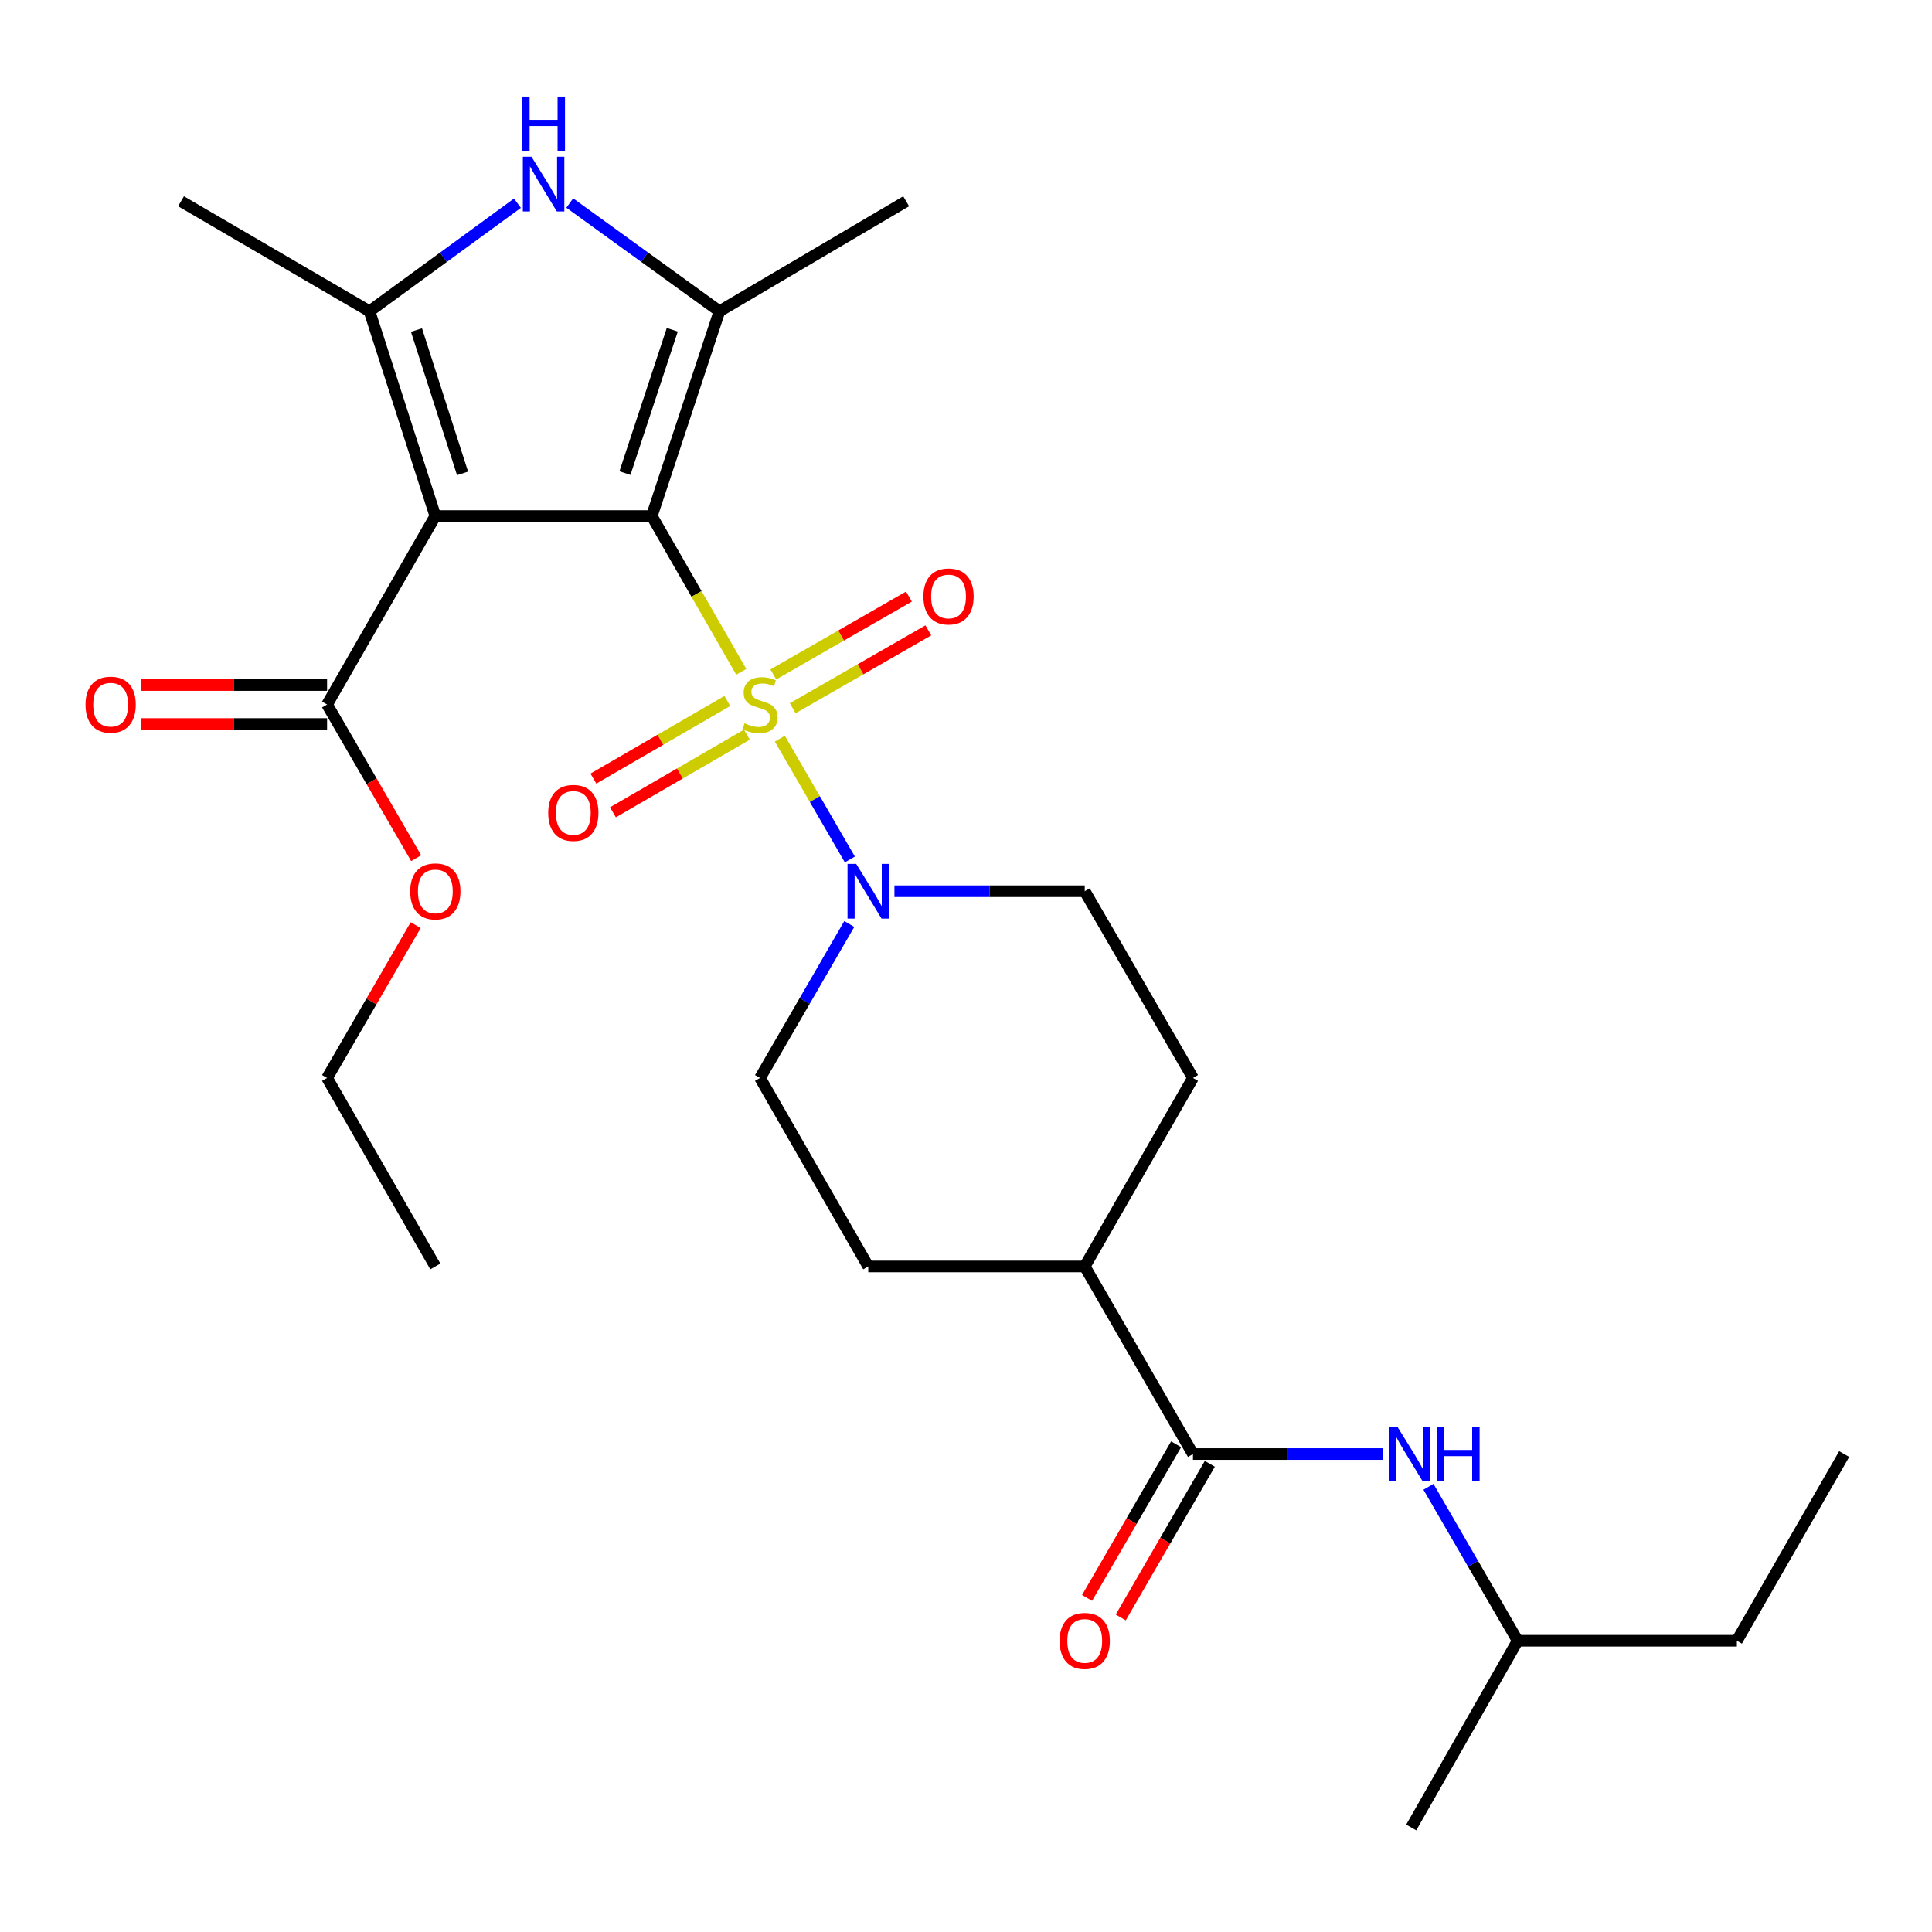 <?xml version='1.0' encoding='iso-8859-1'?>
<svg version='1.1' baseProfile='full'
              xmlns='http://www.w3.org/2000/svg'
                      xmlns:rdkit='http://www.rdkit.org/xml'
                      xmlns:xlink='http://www.w3.org/1999/xlink'
                  xml:space='preserve'
width='1000px' height='1000px' viewBox='0 0 1000 1000'>
<!-- END OF HEADER -->
<rect style='opacity:1.0;fill:#FFFFFF;stroke:none' width='1000' height='1000' x='0' y='0'> </rect>
<path class='bond-0' d='M 337.368,267.094 L 360.521,307.409' style='fill:none;fill-rule:evenodd;stroke:#000000;stroke-width:6px;stroke-linecap:butt;stroke-linejoin:miter;stroke-opacity:1' />
<path class='bond-0' d='M 360.521,307.409 L 383.674,347.724' style='fill:none;fill-rule:evenodd;stroke:#CCCC00;stroke-width:6px;stroke-linecap:butt;stroke-linejoin:miter;stroke-opacity:1' />
<path class='bond-1' d='M 337.368,267.094 L 225.329,267.094' style='fill:none;fill-rule:evenodd;stroke:#000000;stroke-width:6px;stroke-linecap:butt;stroke-linejoin:miter;stroke-opacity:1' />
<path class='bond-2' d='M 337.368,267.094 L 372.38,161.116' style='fill:none;fill-rule:evenodd;stroke:#000000;stroke-width:6px;stroke-linecap:butt;stroke-linejoin:miter;stroke-opacity:1' />
<path class='bond-2' d='M 323.471,244.871 L 347.979,170.686' style='fill:none;fill-rule:evenodd;stroke:#000000;stroke-width:6px;stroke-linecap:butt;stroke-linejoin:miter;stroke-opacity:1' />
<path class='bond-5' d='M 403.642,382.33 L 421.765,413.595' style='fill:none;fill-rule:evenodd;stroke:#CCCC00;stroke-width:6px;stroke-linecap:butt;stroke-linejoin:miter;stroke-opacity:1' />
<path class='bond-5' d='M 421.765,413.595 L 439.888,444.86' style='fill:none;fill-rule:evenodd;stroke:#0000FF;stroke-width:6px;stroke-linecap:butt;stroke-linejoin:miter;stroke-opacity:1' />
<path class='bond-8' d='M 410.311,366.575 L 445.412,346.425' style='fill:none;fill-rule:evenodd;stroke:#CCCC00;stroke-width:6px;stroke-linecap:butt;stroke-linejoin:miter;stroke-opacity:1' />
<path class='bond-8' d='M 445.412,346.425 L 480.513,326.275' style='fill:none;fill-rule:evenodd;stroke:#FF0000;stroke-width:6px;stroke-linecap:butt;stroke-linejoin:miter;stroke-opacity:1' />
<path class='bond-8' d='M 400.271,349.085 L 435.372,328.935' style='fill:none;fill-rule:evenodd;stroke:#CCCC00;stroke-width:6px;stroke-linecap:butt;stroke-linejoin:miter;stroke-opacity:1' />
<path class='bond-8' d='M 435.372,328.935 L 470.472,308.785' style='fill:none;fill-rule:evenodd;stroke:#FF0000;stroke-width:6px;stroke-linecap:butt;stroke-linejoin:miter;stroke-opacity:1' />
<path class='bond-9' d='M 376.469,362.815 L 341.808,382.906' style='fill:none;fill-rule:evenodd;stroke:#CCCC00;stroke-width:6px;stroke-linecap:butt;stroke-linejoin:miter;stroke-opacity:1' />
<path class='bond-9' d='M 341.808,382.906 L 307.147,402.997' style='fill:none;fill-rule:evenodd;stroke:#FF0000;stroke-width:6px;stroke-linecap:butt;stroke-linejoin:miter;stroke-opacity:1' />
<path class='bond-9' d='M 386.583,380.263 L 351.921,400.354' style='fill:none;fill-rule:evenodd;stroke:#CCCC00;stroke-width:6px;stroke-linecap:butt;stroke-linejoin:miter;stroke-opacity:1' />
<path class='bond-9' d='M 351.921,400.354 L 317.26,420.445' style='fill:none;fill-rule:evenodd;stroke:#FF0000;stroke-width:6px;stroke-linecap:butt;stroke-linejoin:miter;stroke-opacity:1' />
<path class='bond-3' d='M 225.329,267.094 L 191.258,161.116' style='fill:none;fill-rule:evenodd;stroke:#000000;stroke-width:6px;stroke-linecap:butt;stroke-linejoin:miter;stroke-opacity:1' />
<path class='bond-3' d='M 239.418,245.025 L 215.568,170.84' style='fill:none;fill-rule:evenodd;stroke:#000000;stroke-width:6px;stroke-linecap:butt;stroke-linejoin:miter;stroke-opacity:1' />
<path class='bond-6' d='M 225.329,267.094 L 169.298,364.657' style='fill:none;fill-rule:evenodd;stroke:#000000;stroke-width:6px;stroke-linecap:butt;stroke-linejoin:miter;stroke-opacity:1' />
<path class='bond-4' d='M 372.38,161.116 L 333.644,133.103' style='fill:none;fill-rule:evenodd;stroke:#000000;stroke-width:6px;stroke-linecap:butt;stroke-linejoin:miter;stroke-opacity:1' />
<path class='bond-4' d='M 333.644,133.103 L 294.908,105.091' style='fill:none;fill-rule:evenodd;stroke:#0000FF;stroke-width:6px;stroke-linecap:butt;stroke-linejoin:miter;stroke-opacity:1' />
<path class='bond-19' d='M 372.38,161.116 L 469.025,104.167' style='fill:none;fill-rule:evenodd;stroke:#000000;stroke-width:6px;stroke-linecap:butt;stroke-linejoin:miter;stroke-opacity:1' />
<path class='bond-20' d='M 191.258,161.116 L 93.695,104.167' style='fill:none;fill-rule:evenodd;stroke:#000000;stroke-width:6px;stroke-linecap:butt;stroke-linejoin:miter;stroke-opacity:1' />
<path class='bond-27' d='M 191.258,161.116 L 229.544,133.147' style='fill:none;fill-rule:evenodd;stroke:#000000;stroke-width:6px;stroke-linecap:butt;stroke-linejoin:miter;stroke-opacity:1' />
<path class='bond-27' d='M 229.544,133.147 L 267.83,105.177' style='fill:none;fill-rule:evenodd;stroke:#0000FF;stroke-width:6px;stroke-linecap:butt;stroke-linejoin:miter;stroke-opacity:1' />
<path class='bond-12' d='M 439.592,478.255 L 416.495,518.101' style='fill:none;fill-rule:evenodd;stroke:#0000FF;stroke-width:6px;stroke-linecap:butt;stroke-linejoin:miter;stroke-opacity:1' />
<path class='bond-12' d='M 416.495,518.101 L 393.399,557.947' style='fill:none;fill-rule:evenodd;stroke:#000000;stroke-width:6px;stroke-linecap:butt;stroke-linejoin:miter;stroke-opacity:1' />
<path class='bond-13' d='M 462.959,461.302 L 512.208,461.302' style='fill:none;fill-rule:evenodd;stroke:#0000FF;stroke-width:6px;stroke-linecap:butt;stroke-linejoin:miter;stroke-opacity:1' />
<path class='bond-13' d='M 512.208,461.302 L 561.457,461.302' style='fill:none;fill-rule:evenodd;stroke:#000000;stroke-width:6px;stroke-linecap:butt;stroke-linejoin:miter;stroke-opacity:1' />
<path class='bond-15' d='M 169.298,354.574 L 121.185,354.574' style='fill:none;fill-rule:evenodd;stroke:#000000;stroke-width:6px;stroke-linecap:butt;stroke-linejoin:miter;stroke-opacity:1' />
<path class='bond-15' d='M 121.185,354.574 L 73.071,354.574' style='fill:none;fill-rule:evenodd;stroke:#FF0000;stroke-width:6px;stroke-linecap:butt;stroke-linejoin:miter;stroke-opacity:1' />
<path class='bond-15' d='M 169.298,374.741 L 121.185,374.741' style='fill:none;fill-rule:evenodd;stroke:#000000;stroke-width:6px;stroke-linecap:butt;stroke-linejoin:miter;stroke-opacity:1' />
<path class='bond-15' d='M 121.185,374.741 L 73.071,374.741' style='fill:none;fill-rule:evenodd;stroke:#FF0000;stroke-width:6px;stroke-linecap:butt;stroke-linejoin:miter;stroke-opacity:1' />
<path class='bond-18' d='M 169.298,364.657 L 192.353,404.423' style='fill:none;fill-rule:evenodd;stroke:#000000;stroke-width:6px;stroke-linecap:butt;stroke-linejoin:miter;stroke-opacity:1' />
<path class='bond-18' d='M 192.353,404.423 L 215.408,444.189' style='fill:none;fill-rule:evenodd;stroke:#FF0000;stroke-width:6px;stroke-linecap:butt;stroke-linejoin:miter;stroke-opacity:1' />
<path class='bond-7' d='M 617.476,752.614 L 561.457,655.51' style='fill:none;fill-rule:evenodd;stroke:#000000;stroke-width:6px;stroke-linecap:butt;stroke-linejoin:miter;stroke-opacity:1' />
<path class='bond-10' d='M 617.476,752.614 L 666.736,752.614' style='fill:none;fill-rule:evenodd;stroke:#000000;stroke-width:6px;stroke-linecap:butt;stroke-linejoin:miter;stroke-opacity:1' />
<path class='bond-10' d='M 666.736,752.614 L 715.996,752.614' style='fill:none;fill-rule:evenodd;stroke:#0000FF;stroke-width:6px;stroke-linecap:butt;stroke-linejoin:miter;stroke-opacity:1' />
<path class='bond-14' d='M 608.753,747.557 L 585.703,787.318' style='fill:none;fill-rule:evenodd;stroke:#000000;stroke-width:6px;stroke-linecap:butt;stroke-linejoin:miter;stroke-opacity:1' />
<path class='bond-14' d='M 585.703,787.318 L 562.654,827.078' style='fill:none;fill-rule:evenodd;stroke:#FF0000;stroke-width:6px;stroke-linecap:butt;stroke-linejoin:miter;stroke-opacity:1' />
<path class='bond-14' d='M 626.2,757.671 L 603.15,797.432' style='fill:none;fill-rule:evenodd;stroke:#000000;stroke-width:6px;stroke-linecap:butt;stroke-linejoin:miter;stroke-opacity:1' />
<path class='bond-14' d='M 603.15,797.432 L 580.101,837.193' style='fill:none;fill-rule:evenodd;stroke:#FF0000;stroke-width:6px;stroke-linecap:butt;stroke-linejoin:miter;stroke-opacity:1' />
<path class='bond-21' d='M 739.365,769.567 L 762.461,809.407' style='fill:none;fill-rule:evenodd;stroke:#0000FF;stroke-width:6px;stroke-linecap:butt;stroke-linejoin:miter;stroke-opacity:1' />
<path class='bond-21' d='M 762.461,809.407 L 785.557,849.248' style='fill:none;fill-rule:evenodd;stroke:#000000;stroke-width:6px;stroke-linecap:butt;stroke-linejoin:miter;stroke-opacity:1' />
<path class='bond-11' d='M 561.457,655.51 L 617.476,557.947' style='fill:none;fill-rule:evenodd;stroke:#000000;stroke-width:6px;stroke-linecap:butt;stroke-linejoin:miter;stroke-opacity:1' />
<path class='bond-28' d='M 561.457,655.51 L 449.418,655.51' style='fill:none;fill-rule:evenodd;stroke:#000000;stroke-width:6px;stroke-linecap:butt;stroke-linejoin:miter;stroke-opacity:1' />
<path class='bond-16' d='M 393.399,557.947 L 449.418,655.51' style='fill:none;fill-rule:evenodd;stroke:#000000;stroke-width:6px;stroke-linecap:butt;stroke-linejoin:miter;stroke-opacity:1' />
<path class='bond-17' d='M 561.457,461.302 L 617.476,557.947' style='fill:none;fill-rule:evenodd;stroke:#000000;stroke-width:6px;stroke-linecap:butt;stroke-linejoin:miter;stroke-opacity:1' />
<path class='bond-22' d='M 215.153,478.855 L 192.226,518.401' style='fill:none;fill-rule:evenodd;stroke:#FF0000;stroke-width:6px;stroke-linecap:butt;stroke-linejoin:miter;stroke-opacity:1' />
<path class='bond-22' d='M 192.226,518.401 L 169.298,557.947' style='fill:none;fill-rule:evenodd;stroke:#000000;stroke-width:6px;stroke-linecap:butt;stroke-linejoin:miter;stroke-opacity:1' />
<path class='bond-23' d='M 785.557,849.248 L 899.008,849.248' style='fill:none;fill-rule:evenodd;stroke:#000000;stroke-width:6px;stroke-linecap:butt;stroke-linejoin:miter;stroke-opacity:1' />
<path class='bond-24' d='M 785.557,849.248 L 730.456,945.893' style='fill:none;fill-rule:evenodd;stroke:#000000;stroke-width:6px;stroke-linecap:butt;stroke-linejoin:miter;stroke-opacity:1' />
<path class='bond-25' d='M 169.298,557.947 L 225.329,655.51' style='fill:none;fill-rule:evenodd;stroke:#000000;stroke-width:6px;stroke-linecap:butt;stroke-linejoin:miter;stroke-opacity:1' />
<path class='bond-26' d='M 899.008,849.248 L 954.545,752.614' style='fill:none;fill-rule:evenodd;stroke:#000000;stroke-width:6px;stroke-linecap:butt;stroke-linejoin:miter;stroke-opacity:1' />
<path  class='atom-1' d='M 385.399 374.377
Q 385.719 374.497, 387.039 375.057
Q 388.359 375.617, 389.799 375.977
Q 391.279 376.297, 392.719 376.297
Q 395.399 376.297, 396.959 375.017
Q 398.519 373.697, 398.519 371.417
Q 398.519 369.857, 397.719 368.897
Q 396.959 367.937, 395.759 367.417
Q 394.559 366.897, 392.559 366.297
Q 390.039 365.537, 388.519 364.817
Q 387.039 364.097, 385.959 362.577
Q 384.919 361.057, 384.919 358.497
Q 384.919 354.937, 387.319 352.737
Q 389.759 350.537, 394.559 350.537
Q 397.839 350.537, 401.559 352.097
L 400.639 355.177
Q 397.239 353.777, 394.679 353.777
Q 391.919 353.777, 390.399 354.937
Q 388.879 356.057, 388.919 358.017
Q 388.919 359.537, 389.679 360.457
Q 390.479 361.377, 391.599 361.897
Q 392.759 362.417, 394.679 363.017
Q 397.239 363.817, 398.759 364.617
Q 400.279 365.417, 401.359 367.057
Q 402.479 368.657, 402.479 371.417
Q 402.479 375.337, 399.839 377.457
Q 397.239 379.537, 392.879 379.537
Q 390.359 379.537, 388.439 378.977
Q 386.559 378.457, 384.319 377.537
L 385.399 374.377
' fill='#CCCC00'/>
<path  class='atom-5' d='M 275.1 81.133
L 284.38 96.133
Q 285.3 97.613, 286.78 100.293
Q 288.26 102.973, 288.34 103.133
L 288.34 81.133
L 292.1 81.133
L 292.1 109.453
L 288.22 109.453
L 278.26 93.053
Q 277.1 91.133, 275.86 88.933
Q 274.66 86.733, 274.3 86.053
L 274.3 109.453
L 270.62 109.453
L 270.62 81.133
L 275.1 81.133
' fill='#0000FF'/>
<path  class='atom-5' d='M 270.28 49.981
L 274.12 49.981
L 274.12 62.021
L 288.6 62.021
L 288.6 49.981
L 292.44 49.981
L 292.44 78.301
L 288.6 78.301
L 288.6 65.221
L 274.12 65.221
L 274.12 78.301
L 270.28 78.301
L 270.28 49.981
' fill='#0000FF'/>
<path  class='atom-6' d='M 443.158 447.142
L 452.438 462.142
Q 453.358 463.622, 454.838 466.302
Q 456.318 468.982, 456.398 469.142
L 456.398 447.142
L 460.158 447.142
L 460.158 475.462
L 456.278 475.462
L 446.318 459.062
Q 445.158 457.142, 443.918 454.942
Q 442.718 452.742, 442.358 452.062
L 442.358 475.462
L 438.678 475.462
L 438.678 447.142
L 443.158 447.142
' fill='#0000FF'/>
<path  class='atom-9' d='M 477.962 308.729
Q 477.962 301.929, 481.322 298.129
Q 484.682 294.329, 490.962 294.329
Q 497.242 294.329, 500.602 298.129
Q 503.962 301.929, 503.962 308.729
Q 503.962 315.609, 500.562 319.529
Q 497.162 323.409, 490.962 323.409
Q 484.722 323.409, 481.322 319.529
Q 477.962 315.649, 477.962 308.729
M 490.962 320.209
Q 495.282 320.209, 497.602 317.329
Q 499.962 314.409, 499.962 308.729
Q 499.962 303.169, 497.602 300.369
Q 495.282 297.529, 490.962 297.529
Q 486.642 297.529, 484.282 300.329
Q 481.962 303.129, 481.962 308.729
Q 481.962 314.449, 484.282 317.329
Q 486.642 320.209, 490.962 320.209
' fill='#FF0000'/>
<path  class='atom-10' d='M 283.754 420.757
Q 283.754 413.957, 287.114 410.157
Q 290.474 406.357, 296.754 406.357
Q 303.034 406.357, 306.394 410.157
Q 309.754 413.957, 309.754 420.757
Q 309.754 427.637, 306.354 431.557
Q 302.954 435.437, 296.754 435.437
Q 290.514 435.437, 287.114 431.557
Q 283.754 427.677, 283.754 420.757
M 296.754 432.237
Q 301.074 432.237, 303.394 429.357
Q 305.754 426.437, 305.754 420.757
Q 305.754 415.197, 303.394 412.397
Q 301.074 409.557, 296.754 409.557
Q 292.434 409.557, 290.074 412.357
Q 287.754 415.157, 287.754 420.757
Q 287.754 426.477, 290.074 429.357
Q 292.434 432.237, 296.754 432.237
' fill='#FF0000'/>
<path  class='atom-11' d='M 723.278 738.454
L 732.558 753.454
Q 733.478 754.934, 734.958 757.614
Q 736.438 760.294, 736.518 760.454
L 736.518 738.454
L 740.278 738.454
L 740.278 766.774
L 736.398 766.774
L 726.438 750.374
Q 725.278 748.454, 724.038 746.254
Q 722.838 744.054, 722.478 743.374
L 722.478 766.774
L 718.798 766.774
L 718.798 738.454
L 723.278 738.454
' fill='#0000FF'/>
<path  class='atom-11' d='M 743.678 738.454
L 747.518 738.454
L 747.518 750.494
L 761.998 750.494
L 761.998 738.454
L 765.838 738.454
L 765.838 766.774
L 761.998 766.774
L 761.998 753.694
L 747.518 753.694
L 747.518 766.774
L 743.678 766.774
L 743.678 738.454
' fill='#0000FF'/>
<path  class='atom-15' d='M 548.457 849.328
Q 548.457 842.528, 551.817 838.728
Q 555.177 834.928, 561.457 834.928
Q 567.737 834.928, 571.097 838.728
Q 574.457 842.528, 574.457 849.328
Q 574.457 856.208, 571.057 860.128
Q 567.657 864.008, 561.457 864.008
Q 555.217 864.008, 551.817 860.128
Q 548.457 856.248, 548.457 849.328
M 561.457 860.808
Q 565.777 860.808, 568.097 857.928
Q 570.457 855.008, 570.457 849.328
Q 570.457 843.768, 568.097 840.968
Q 565.777 838.128, 561.457 838.128
Q 557.137 838.128, 554.777 840.928
Q 552.457 843.728, 552.457 849.328
Q 552.457 855.048, 554.777 857.928
Q 557.137 860.808, 561.457 860.808
' fill='#FF0000'/>
<path  class='atom-16' d='M 44.271 364.737
Q 44.271 357.937, 47.631 354.137
Q 50.991 350.337, 57.271 350.337
Q 63.551 350.337, 66.911 354.137
Q 70.271 357.937, 70.271 364.737
Q 70.271 371.617, 66.871 375.537
Q 63.471 379.417, 57.271 379.417
Q 51.031 379.417, 47.631 375.537
Q 44.271 371.657, 44.271 364.737
M 57.271 376.217
Q 61.591 376.217, 63.911 373.337
Q 66.271 370.417, 66.271 364.737
Q 66.271 359.177, 63.911 356.377
Q 61.591 353.537, 57.271 353.537
Q 52.951 353.537, 50.591 356.337
Q 48.271 359.137, 48.271 364.737
Q 48.271 370.457, 50.591 373.337
Q 52.951 376.217, 57.271 376.217
' fill='#FF0000'/>
<path  class='atom-19' d='M 212.329 461.382
Q 212.329 454.582, 215.689 450.782
Q 219.049 446.982, 225.329 446.982
Q 231.609 446.982, 234.969 450.782
Q 238.329 454.582, 238.329 461.382
Q 238.329 468.262, 234.929 472.182
Q 231.529 476.062, 225.329 476.062
Q 219.089 476.062, 215.689 472.182
Q 212.329 468.302, 212.329 461.382
M 225.329 472.862
Q 229.649 472.862, 231.969 469.982
Q 234.329 467.062, 234.329 461.382
Q 234.329 455.822, 231.969 453.022
Q 229.649 450.182, 225.329 450.182
Q 221.009 450.182, 218.649 452.982
Q 216.329 455.782, 216.329 461.382
Q 216.329 467.102, 218.649 469.982
Q 221.009 472.862, 225.329 472.862
' fill='#FF0000'/>
</svg>
